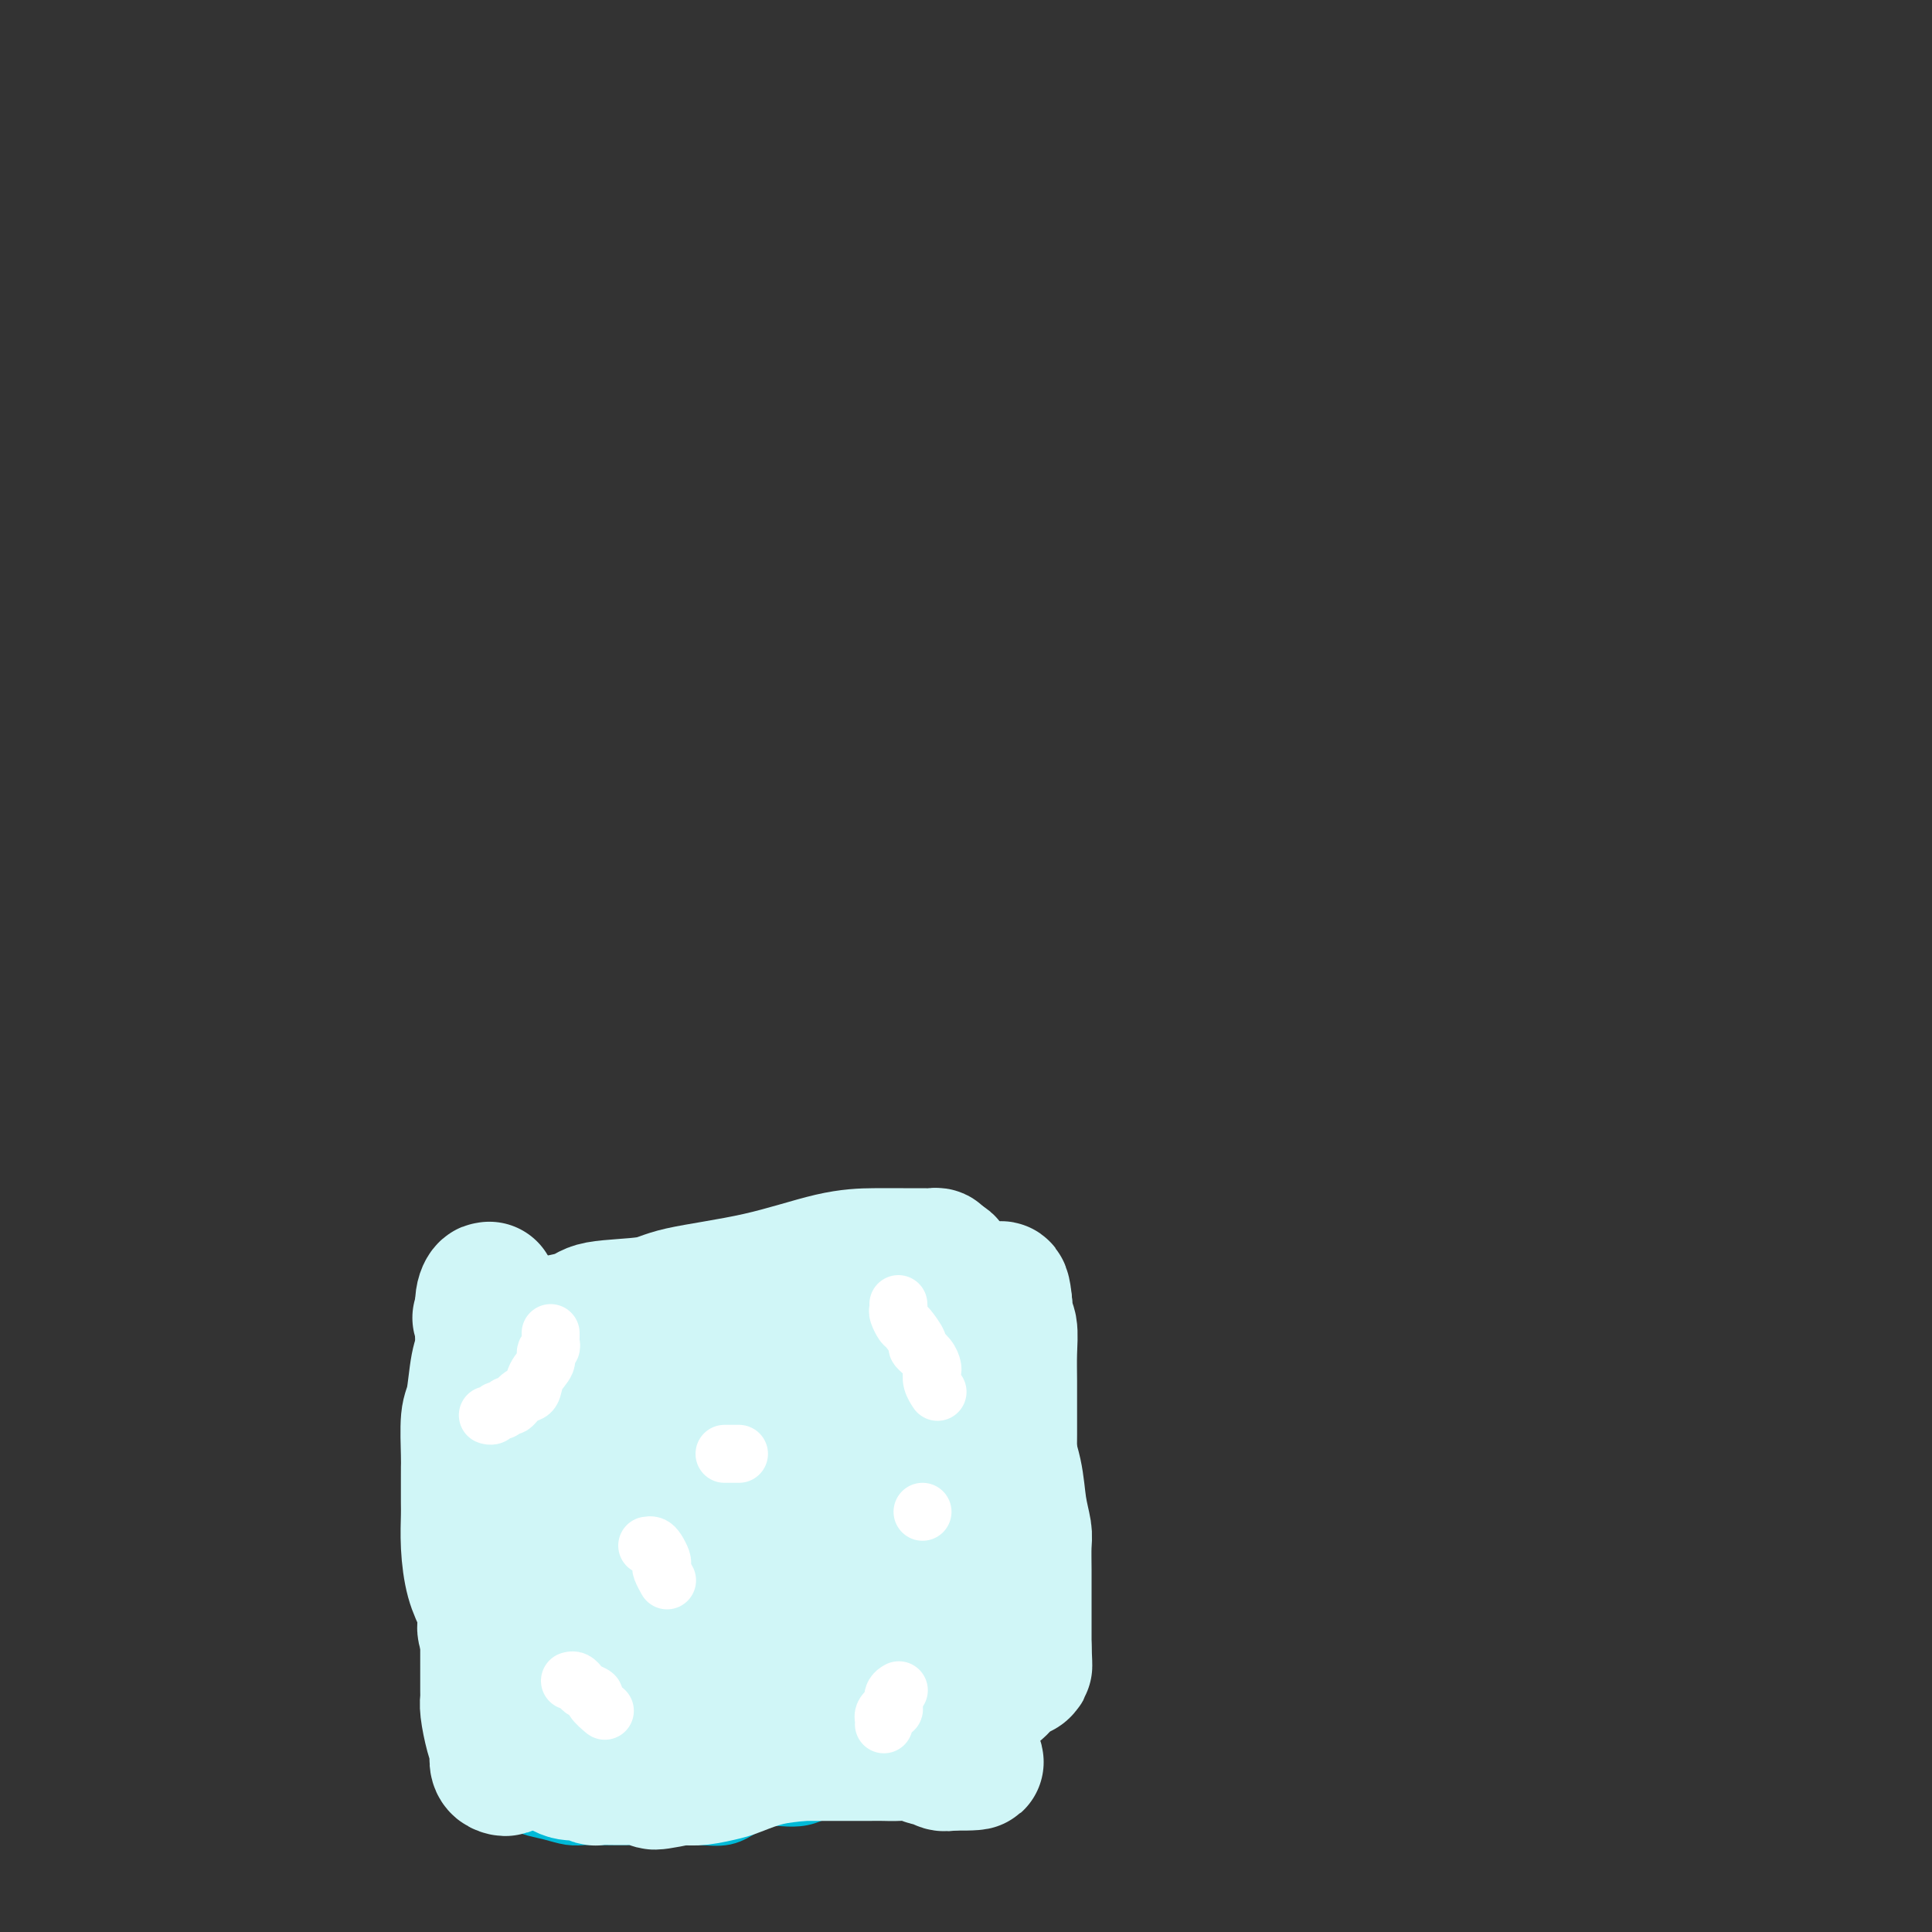 <svg viewBox='0 0 400 400' version='1.1' xmlns='http://www.w3.org/2000/svg' xmlns:xlink='http://www.w3.org/1999/xlink'><rect x="0" y="0" width="400" height="400" fill="#333333" stroke="none"/><g fill='none' stroke='#00BAD8' stroke-width='12' stroke-linecap='round' stroke-linejoin='round'><path d='M98,364c0.000,-0.410 0.000,-0.821 0,-1c0.000,-0.179 0.000,-0.127 0,0c0.000,0.127 0.000,0.330 0,0c0.000,-0.330 0.000,-1.192 0,-2c0.000,-0.808 0.000,-1.562 0,-2c0.000,-0.438 0.000,-0.560 0,-1c0.000,-0.440 0.000,-1.200 0,-2c0.000,-0.800 0.000,-1.641 0,-3c0.000,-1.359 0.000,-3.236 0,-5c0.000,-1.764 0.000,-3.416 0,-5c0.000,-1.584 0.000,-3.101 0,-5c-0.000,-1.899 0.000,-4.180 0,-7c0.000,-2.820 0.000,-6.179 0,-9c0.000,-2.821 -0.000,-5.106 0,-7c0.000,-1.894 0.000,-3.398 0,-5c0.000,-1.602 0.000,-3.301 0,-5'/><path d='M98,305c-0.001,-11.036 -0.002,-9.127 0,-10c0.002,-0.873 0.008,-4.528 0,-7c-0.008,-2.472 -0.030,-3.762 0,-5c0.030,-1.238 0.112,-2.426 0,-3c-0.112,-0.574 -0.419,-0.535 0,-1c0.419,-0.465 1.562,-1.435 2,-2c0.438,-0.565 0.170,-0.726 0,-1c-0.170,-0.274 -0.241,-0.661 0,-1c0.241,-0.339 0.796,-0.630 1,-1c0.204,-0.370 0.058,-0.820 0,-1c-0.058,-0.180 -0.029,-0.090 0,0'/><path d='M101,273c1.164,-5.136 2.575,-1.975 4,-1c1.425,0.975 2.866,-0.236 5,-1c2.134,-0.764 4.962,-1.080 9,-2c4.038,-0.920 9.287,-2.443 12,-3c2.713,-0.557 2.890,-0.149 4,0c1.110,0.149 3.152,0.040 5,0c1.848,-0.040 3.502,-0.011 5,0c1.498,0.011 2.841,0.003 5,0c2.159,-0.003 5.133,-0.002 9,0c3.867,0.002 8.626,0.003 13,0c4.374,-0.003 8.362,-0.011 11,0c2.638,0.011 3.925,0.042 5,0c1.075,-0.042 1.938,-0.156 3,0c1.062,0.156 2.324,0.580 3,1c0.676,0.420 0.764,0.834 1,1c0.236,0.166 0.618,0.083 1,0'/><path d='M196,268c10.007,0.465 2.526,0.628 0,1c-2.526,0.372 -0.095,0.954 1,2c1.095,1.046 0.856,2.558 1,4c0.144,1.442 0.671,2.815 1,4c0.329,1.185 0.459,2.184 1,4c0.541,1.816 1.492,4.451 2,7c0.508,2.549 0.574,5.014 1,7c0.426,1.986 1.213,3.493 2,5'/><path d='M205,302c1.619,5.967 1.166,3.885 2,7c0.834,3.115 2.956,11.427 4,16c1.044,4.573 1.012,5.407 1,7c-0.012,1.593 -0.003,3.947 0,6c0.003,2.053 0.001,3.807 0,5c-0.001,1.193 -0.002,1.826 0,3c0.002,1.174 0.008,2.889 0,4c-0.008,1.111 -0.029,1.618 0,2c0.029,0.382 0.107,0.639 0,1c-0.107,0.361 -0.401,0.826 -1,1c-0.599,0.174 -1.504,0.058 -2,0c-0.496,-0.058 -0.583,-0.057 -1,0c-0.417,0.057 -1.163,0.170 -2,0c-0.837,-0.170 -1.764,-0.623 -3,-1c-1.236,-0.377 -2.782,-0.679 -4,-1c-1.218,-0.321 -2.109,-0.660 -3,-1'/><path d='M196,351c-3.037,-0.518 -2.629,-0.812 -4,-1c-1.371,-0.188 -4.520,-0.269 -7,0c-2.480,0.269 -4.290,0.888 -6,1c-1.710,0.112 -3.318,-0.284 -5,0c-1.682,0.284 -3.436,1.247 -6,2c-2.564,0.753 -5.937,1.297 -9,2c-3.063,0.703 -5.816,1.564 -8,2c-2.184,0.436 -3.797,0.445 -6,1c-2.203,0.555 -4.994,1.655 -8,2c-3.006,0.345 -6.226,-0.065 -8,0c-1.774,0.065 -2.103,0.606 -3,1c-0.897,0.394 -2.362,0.642 -4,1c-1.638,0.358 -3.449,0.828 -5,1c-1.551,0.172 -2.841,0.046 -4,0c-1.159,-0.046 -2.188,-0.013 -3,0c-0.812,0.013 -1.406,0.007 -2,0'/><path d='M108,363c-10.594,1.855 -4.079,0.491 -2,0c2.079,-0.491 -0.279,-0.110 -1,0c-0.721,0.110 0.195,-0.050 0,0c-0.195,0.050 -1.502,0.311 -2,0c-0.498,-0.311 -0.186,-1.195 0,-2c0.186,-0.805 0.246,-1.532 0,-3c-0.246,-1.468 -0.798,-3.678 -1,-5c-0.202,-1.322 -0.054,-1.758 0,-3c0.054,-1.242 0.014,-3.292 0,-5c-0.014,-1.708 -0.004,-3.073 0,-4c0.004,-0.927 0.000,-1.414 0,-2c-0.000,-0.586 0.003,-1.270 0,-2c-0.003,-0.730 -0.011,-1.505 0,-2c0.011,-0.495 0.041,-0.710 0,-1c-0.041,-0.290 -0.155,-0.654 0,-1c0.155,-0.346 0.577,-0.673 1,-1'/><path d='M103,332c0.000,-4.833 0.000,-2.417 0,0'/><path d='M201,270c0.024,-0.098 0.049,-0.196 0,0c-0.049,0.196 -0.170,0.687 0,1c0.170,0.313 0.631,0.447 1,1c0.369,0.553 0.645,1.523 1,3c0.355,1.477 0.789,3.461 1,5c0.211,1.539 0.200,2.635 1,5c0.800,2.365 2.410,6.001 3,9c0.590,2.999 0.158,5.361 0,8c-0.158,2.639 -0.043,5.555 0,8c0.043,2.445 0.012,4.417 0,6c-0.012,1.583 -0.006,2.775 0,5c0.006,2.225 0.012,5.483 0,8c-0.012,2.517 -0.042,4.293 0,6c0.042,1.707 0.155,3.345 0,5c-0.155,1.655 -0.577,3.328 -1,5'/><path d='M207,345c-0.381,8.208 -0.834,3.228 -1,2c-0.166,-1.228 -0.044,1.295 0,3c0.044,1.705 0.012,2.592 0,3c-0.012,0.408 -0.002,0.337 0,1c0.002,0.663 -0.002,2.058 0,3c0.002,0.942 0.011,1.429 0,2c-0.011,0.571 -0.042,1.225 0,2c0.042,0.775 0.157,1.672 0,2c-0.157,0.328 -0.587,0.087 -1,0c-0.413,-0.087 -0.810,-0.021 -1,0c-0.190,0.021 -0.175,-0.002 -1,0c-0.825,0.002 -2.492,0.028 -4,0c-1.508,-0.028 -2.858,-0.111 -5,0c-2.142,0.111 -5.077,0.414 -7,1c-1.923,0.586 -2.835,1.453 -4,2c-1.165,0.547 -2.582,0.773 -4,1'/><path d='M179,367c-5.184,0.883 -5.646,1.092 -7,2c-1.354,0.908 -3.602,2.516 -6,3c-2.398,0.484 -4.945,-0.158 -7,0c-2.055,0.158 -3.616,1.114 -5,2c-1.384,0.886 -2.590,1.702 -4,2c-1.410,0.298 -3.023,0.080 -5,0c-1.977,-0.080 -4.318,-0.021 -6,0c-1.682,0.021 -2.705,0.006 -4,0c-1.295,-0.006 -2.863,-0.001 -4,0c-1.137,0.001 -1.843,-0.003 -3,0c-1.157,0.003 -2.765,0.012 -4,0c-1.235,-0.012 -2.096,-0.045 -3,0c-0.904,0.045 -1.851,0.167 -3,0c-1.149,-0.167 -2.502,-0.622 -4,-1c-1.498,-0.378 -3.142,-0.679 -4,-1c-0.858,-0.321 -0.929,-0.660 -1,-1'/><path d='M109,373c-6.962,-0.686 -3.865,-0.902 -3,-1c0.865,-0.098 -0.500,-0.078 -1,0c-0.500,0.078 -0.135,0.213 0,0c0.135,-0.213 0.038,-0.775 0,-1c-0.038,-0.225 -0.019,-0.112 0,0'/></g>
<g fill='none' stroke='#D0F6F7' stroke-width='12' stroke-linecap='round' stroke-linejoin='round'><path d='M194,268c-0.000,0.305 -0.000,0.609 0,1c0.000,0.391 0.000,0.868 0,1c-0.000,0.132 -0.001,-0.080 0,0c0.001,0.080 0.003,0.451 0,1c-0.003,0.549 -0.011,1.276 0,2c0.011,0.724 0.041,1.446 0,2c-0.041,0.554 -0.152,0.940 0,2c0.152,1.060 0.566,2.793 1,4c0.434,1.207 0.887,1.887 1,3c0.113,1.113 -0.113,2.657 0,4c0.113,1.343 0.566,2.484 1,4c0.434,1.516 0.848,3.406 1,5c0.152,1.594 0.041,2.891 0,4c-0.041,1.109 -0.012,2.031 0,3c0.012,0.969 0.006,1.984 0,3'/><path d='M198,307c0.619,6.529 0.166,3.353 0,3c-0.166,-0.353 -0.044,2.118 0,4c0.044,1.882 0.012,3.176 0,4c-0.012,0.824 -0.003,1.178 0,2c0.003,0.822 0.001,2.111 0,3c-0.001,0.889 -0.000,1.376 0,2c0.000,0.624 0.000,1.384 0,2c-0.000,0.616 -0.000,1.087 0,2c0.000,0.913 0.001,2.267 0,3c-0.001,0.733 -0.003,0.843 0,1c0.003,0.157 0.011,0.360 0,1c-0.011,0.640 -0.042,1.716 0,2c0.042,0.284 0.155,-0.223 0,0c-0.155,0.223 -0.580,1.175 -1,2c-0.420,0.825 -0.834,1.521 -1,2c-0.166,0.479 -0.083,0.739 0,1'/><path d='M196,341c-0.310,5.587 -0.086,2.555 0,2c0.086,-0.555 0.033,1.368 0,2c-0.033,0.632 -0.048,-0.027 0,0c0.048,0.027 0.157,0.739 0,1c-0.157,0.261 -0.580,0.070 -1,0c-0.420,-0.070 -0.835,-0.019 -1,0c-0.165,0.019 -0.078,0.005 0,0c0.078,-0.005 0.146,-0.001 0,0c-0.146,0.001 -0.508,-0.000 -1,0c-0.492,0.000 -1.115,0.003 -3,0c-1.885,-0.003 -5.032,-0.011 -7,0c-1.968,0.011 -2.757,0.042 -4,0c-1.243,-0.042 -2.942,-0.155 -4,0c-1.058,0.155 -1.477,0.580 -2,1c-0.523,0.420 -1.149,0.834 -2,1c-0.851,0.166 -1.925,0.083 -3,0'/><path d='M168,348c-4.226,0.552 -2.290,0.933 -2,1c0.290,0.067 -1.066,-0.178 -2,0c-0.934,0.178 -1.448,0.780 -2,1c-0.552,0.220 -1.143,0.059 -2,0c-0.857,-0.059 -1.979,-0.014 -3,0c-1.021,0.014 -1.942,-0.003 -3,0c-1.058,0.003 -2.254,0.024 -3,0c-0.746,-0.024 -1.043,-0.094 -2,0c-0.957,0.094 -2.573,0.351 -4,1c-1.427,0.649 -2.664,1.691 -4,2c-1.336,0.309 -2.770,-0.114 -4,0c-1.230,0.114 -2.255,0.765 -3,1c-0.745,0.235 -1.210,0.053 -2,0c-0.790,-0.053 -1.905,0.024 -3,0c-1.095,-0.024 -2.170,-0.150 -3,0c-0.830,0.150 -1.415,0.575 -2,1'/><path d='M124,355c-7.102,1.022 -2.858,0.079 -2,0c0.858,-0.079 -1.672,0.708 -3,1c-1.328,0.292 -1.456,0.089 -2,0c-0.544,-0.089 -1.504,-0.063 -2,0c-0.496,0.063 -0.529,0.165 -1,0c-0.471,-0.165 -1.379,-0.596 -2,-1c-0.621,-0.404 -0.954,-0.779 -1,-1c-0.046,-0.221 0.194,-0.287 0,-1c-0.194,-0.713 -0.823,-2.073 -1,-3c-0.177,-0.927 0.096,-1.419 0,-2c-0.096,-0.581 -0.562,-1.249 -1,-3c-0.438,-1.751 -0.850,-4.585 -1,-7c-0.150,-2.415 -0.040,-4.410 0,-6c0.040,-1.590 0.011,-2.774 0,-4c-0.011,-1.226 -0.003,-2.493 0,-4c0.003,-1.507 0.002,-3.253 0,-5'/><path d='M108,319c-0.619,-6.226 -0.166,-3.793 0,-4c0.166,-0.207 0.044,-3.056 0,-5c-0.044,-1.944 -0.012,-2.985 0,-4c0.012,-1.015 0.003,-2.005 0,-3c-0.003,-0.995 -0.001,-1.997 0,-3c0.001,-1.003 0.000,-2.008 0,-3c-0.000,-0.992 -0.000,-1.969 0,-3c0.000,-1.031 0.000,-2.114 0,-3c-0.000,-0.886 -0.001,-1.575 0,-2c0.001,-0.425 0.003,-0.586 0,-1c-0.003,-0.414 -0.011,-1.081 0,-2c0.011,-0.919 0.042,-2.089 0,-3c-0.042,-0.911 -0.155,-1.564 0,-2c0.155,-0.436 0.580,-0.656 1,-1c0.420,-0.344 0.834,-0.813 1,-1c0.166,-0.187 0.083,-0.094 0,0'/><path d='M110,279c0.952,-6.188 2.333,-1.658 3,0c0.667,1.658 0.620,0.444 1,0c0.380,-0.444 1.187,-0.119 2,0c0.813,0.119 1.631,0.033 2,0c0.369,-0.033 0.289,-0.013 1,0c0.711,0.013 2.212,0.020 3,0c0.788,-0.020 0.863,-0.065 2,0c1.137,0.065 3.335,0.242 5,0c1.665,-0.242 2.798,-0.901 4,-1c1.202,-0.099 2.474,0.362 4,0c1.526,-0.362 3.306,-1.547 4,-2c0.694,-0.453 0.302,-0.174 1,0c0.698,0.174 2.486,0.242 4,0c1.514,-0.242 2.754,-0.796 4,-1c1.246,-0.204 2.499,-0.058 4,0c1.501,0.058 3.251,0.029 5,0'/><path d='M159,275c8.042,-0.619 3.648,-0.166 3,0c-0.648,0.166 2.449,0.044 4,0c1.551,-0.044 1.556,-0.012 3,0c1.444,0.012 4.327,0.002 6,0c1.673,-0.002 2.137,0.003 3,0c0.863,-0.003 2.124,-0.016 3,0c0.876,0.016 1.367,0.059 2,0c0.633,-0.059 1.409,-0.222 2,0c0.591,0.222 0.995,0.829 1,1c0.005,0.171 -0.391,-0.094 0,0c0.391,0.094 1.569,0.547 2,1c0.431,0.453 0.116,0.906 0,1c-0.116,0.094 -0.031,-0.171 0,0c0.031,0.171 0.008,0.777 0,1c-0.008,0.223 -0.002,0.064 0,0c0.002,-0.064 0.001,-0.032 0,0'/><path d='M188,279c0.500,0.667 0.250,0.333 0,0'/></g>
<g fill='none' stroke='#1381C5' stroke-width='12' stroke-linecap='round' stroke-linejoin='round'><path d='M118,285c-0.008,0.322 -0.016,0.643 0,1c0.016,0.357 0.057,0.749 0,1c-0.057,0.251 -0.210,0.362 0,1c0.210,0.638 0.785,1.804 1,3c0.215,1.196 0.072,2.422 0,4c-0.072,1.578 -0.072,3.509 0,6c0.072,2.491 0.215,5.542 0,8c-0.215,2.458 -0.790,4.324 -1,5c-0.210,0.676 -0.056,0.163 0,1c0.056,0.837 0.015,3.026 0,4c-0.015,0.974 -0.004,0.733 0,1c0.004,0.267 0.001,1.041 0,2c-0.001,0.959 -0.000,2.104 0,3c0.000,0.896 0.000,1.542 0,2c-0.000,0.458 -0.000,0.729 0,1'/><path d='M118,328c0.016,7.431 0.057,4.509 0,4c-0.057,-0.509 -0.212,1.395 0,3c0.212,1.605 0.793,2.910 1,4c0.207,1.090 0.041,1.964 0,3c-0.041,1.036 0.042,2.232 0,3c-0.042,0.768 -0.209,1.106 0,2c0.209,0.894 0.792,2.345 1,3c0.208,0.655 0.040,0.515 0,1c-0.040,0.485 0.050,1.594 0,2c-0.050,0.406 -0.238,0.110 0,0c0.238,-0.110 0.903,-0.032 1,0c0.097,0.032 -0.375,0.020 0,0c0.375,-0.020 1.595,-0.047 2,0c0.405,0.047 -0.006,0.166 0,0c0.006,-0.166 0.430,-0.619 1,-1c0.570,-0.381 1.285,-0.691 2,-1'/><path d='M126,351c1.243,-0.553 1.349,-0.935 2,-1c0.651,-0.065 1.847,0.186 3,0c1.153,-0.186 2.263,-0.810 3,-1c0.737,-0.190 1.102,0.054 2,0c0.898,-0.054 2.330,-0.407 4,-1c1.670,-0.593 3.577,-1.427 5,-2c1.423,-0.573 2.363,-0.886 4,-1c1.637,-0.114 3.972,-0.031 5,0c1.028,0.031 0.750,0.008 1,0c0.250,-0.008 1.030,-0.002 2,0c0.970,0.002 2.131,0.001 3,0c0.869,-0.001 1.446,-0.000 2,0c0.554,0.000 1.087,0.000 2,0c0.913,-0.000 2.207,-0.000 3,0c0.793,0.000 1.084,0.000 2,0c0.916,-0.000 2.458,-0.000 4,0'/><path d='M173,345c4.088,-0.001 2.309,-0.003 2,0c-0.309,0.003 0.853,0.012 2,0c1.147,-0.012 2.278,-0.045 3,0c0.722,0.045 1.033,0.166 1,0c-0.033,-0.166 -0.411,-0.620 0,-1c0.411,-0.380 1.612,-0.685 2,-1c0.388,-0.315 -0.036,-0.641 0,-1c0.036,-0.359 0.531,-0.753 1,-1c0.469,-0.247 0.910,-0.349 1,-1c0.090,-0.651 -0.172,-1.852 0,-3c0.172,-1.148 0.778,-2.242 1,-3c0.222,-0.758 0.059,-1.178 0,-2c-0.059,-0.822 -0.016,-2.045 0,-3c0.016,-0.955 0.004,-1.642 0,-2c-0.004,-0.358 -0.001,-0.388 0,-1c0.001,-0.612 0.001,-1.806 0,-3'/><path d='M186,323c0.381,-3.533 0.834,-3.866 1,-4c0.166,-0.134 0.044,-0.069 0,-1c-0.044,-0.931 -0.012,-2.859 0,-4c0.012,-1.141 0.003,-1.494 0,-2c-0.003,-0.506 -0.001,-1.165 0,-2c0.001,-0.835 0.000,-1.848 0,-3c-0.000,-1.152 -0.000,-2.444 0,-4c0.000,-1.556 0.001,-3.377 0,-5c-0.001,-1.623 -0.004,-3.047 0,-4c0.004,-0.953 0.016,-1.435 0,-2c-0.016,-0.565 -0.060,-1.213 0,-2c0.060,-0.787 0.223,-1.714 0,-2c-0.223,-0.286 -0.833,0.068 -1,0c-0.167,-0.068 0.109,-0.557 0,-1c-0.109,-0.443 -0.603,-0.841 -1,-1c-0.397,-0.159 -0.699,-0.080 -1,0'/><path d='M184,286c-1.295,-0.731 -3.033,-0.560 -5,0c-1.967,0.560 -4.162,1.509 -6,2c-1.838,0.491 -3.318,0.524 -5,1c-1.682,0.476 -3.564,1.396 -6,2c-2.436,0.604 -5.425,0.894 -7,1c-1.575,0.106 -1.736,0.028 -3,0c-1.264,-0.028 -3.633,-0.007 -5,0c-1.367,0.007 -1.734,-0.001 -3,0c-1.266,0.001 -3.431,0.011 -5,0c-1.569,-0.011 -2.541,-0.041 -4,0c-1.459,0.041 -3.403,0.155 -5,0c-1.597,-0.155 -2.845,-0.577 -4,-1c-1.155,-0.423 -2.217,-0.845 -3,-1c-0.783,-0.155 -1.288,-0.042 -2,0c-0.712,0.042 -1.632,0.012 -2,0c-0.368,-0.012 -0.184,-0.006 0,0'/><path d='M119,290c-5.567,-0.117 -1.484,0.591 0,1c1.484,0.409 0.370,0.521 0,1c-0.370,0.479 0.005,1.327 0,2c-0.005,0.673 -0.391,1.172 0,2c0.391,0.828 1.559,1.984 2,3c0.441,1.016 0.157,1.891 0,3c-0.157,1.109 -0.186,2.451 0,3c0.186,0.549 0.586,0.306 1,1c0.414,0.694 0.843,2.326 1,3c0.157,0.674 0.042,0.390 0,1c-0.042,0.610 -0.011,2.115 0,3c0.011,0.885 0.003,1.152 0,2c-0.003,0.848 -0.001,2.279 0,3c0.001,0.721 0.000,0.733 0,1c-0.000,0.267 -0.000,0.791 0,1c0.000,0.209 0.000,0.105 0,0'/><path d='M123,320c0.667,5.000 0.333,2.500 0,0'/></g>
<g fill='none' stroke='#00BAD8' stroke-width='12' stroke-linecap='round' stroke-linejoin='round'><path d='M126,296c0.031,-0.005 0.061,-0.009 0,0c-0.061,0.009 -0.214,0.032 0,1c0.214,0.968 0.793,2.882 1,4c0.207,1.118 0.041,1.439 0,2c-0.041,0.561 0.041,1.363 0,2c-0.041,0.637 -0.207,1.108 0,2c0.207,0.892 0.788,2.203 1,3c0.212,0.797 0.056,1.080 0,2c-0.056,0.920 -0.011,2.477 0,4c0.011,1.523 -0.011,3.010 0,4c0.011,0.990 0.054,1.482 0,2c-0.054,0.518 -0.207,1.063 0,2c0.207,0.937 0.773,2.268 1,3c0.227,0.732 0.113,0.866 0,1'/><path d='M129,328c0.421,5.885 -0.027,4.596 0,4c0.027,-0.596 0.528,-0.499 1,0c0.472,0.499 0.914,1.401 1,2c0.086,0.599 -0.185,0.894 0,1c0.185,0.106 0.826,0.024 1,0c0.174,-0.024 -0.119,0.009 0,0c0.119,-0.009 0.651,-0.059 1,0c0.349,0.059 0.515,0.226 1,0c0.485,-0.226 1.289,-0.845 2,-1c0.711,-0.155 1.330,0.155 2,0c0.670,-0.155 1.390,-0.773 2,-1c0.610,-0.227 1.108,-0.061 2,0c0.892,0.061 2.177,0.016 3,0c0.823,-0.016 1.183,-0.004 2,0c0.817,0.004 2.091,0.001 3,0c0.909,-0.001 1.455,-0.001 2,0'/><path d='M152,333c3.076,-0.309 1.765,-0.083 2,0c0.235,0.083 2.016,0.022 3,0c0.984,-0.022 1.170,-0.006 2,0c0.830,0.006 2.304,0.001 3,0c0.696,-0.001 0.615,0.001 1,0c0.385,-0.001 1.236,-0.004 2,0c0.764,0.004 1.443,0.015 2,0c0.557,-0.015 0.994,-0.056 1,0c0.006,0.056 -0.419,0.209 0,0c0.419,-0.209 1.681,-0.780 2,-1c0.319,-0.220 -0.307,-0.089 0,0c0.307,0.089 1.546,0.134 2,0c0.454,-0.134 0.122,-0.448 0,-1c-0.122,-0.552 -0.033,-1.341 0,-2c0.033,-0.659 0.009,-1.188 0,-2c-0.009,-0.812 -0.005,-1.906 0,-3'/><path d='M172,324c-0.049,-2.023 -0.170,-3.081 0,-4c0.170,-0.919 0.633,-1.700 1,-3c0.367,-1.300 0.638,-3.121 1,-5c0.362,-1.879 0.815,-3.816 1,-5c0.185,-1.184 0.103,-1.613 0,-3c-0.103,-1.387 -0.228,-3.730 0,-5c0.228,-1.270 0.809,-1.466 1,-2c0.191,-0.534 -0.008,-1.404 0,-2c0.008,-0.596 0.224,-0.916 0,-1c-0.224,-0.084 -0.889,0.069 -1,0c-0.111,-0.069 0.332,-0.358 0,0c-0.332,0.358 -1.440,1.364 -2,2c-0.560,0.636 -0.574,0.902 -1,1c-0.426,0.098 -1.265,0.028 -2,0c-0.735,-0.028 -1.368,-0.014 -2,0'/><path d='M168,297c-1.305,0.536 -0.569,0.876 -1,1c-0.431,0.124 -2.030,0.033 -3,0c-0.970,-0.033 -1.312,-0.009 -2,0c-0.688,0.009 -1.721,0.002 -3,0c-1.279,-0.002 -2.804,-0.000 -4,0c-1.196,0.000 -2.065,-0.001 -3,0c-0.935,0.001 -1.937,0.004 -3,0c-1.063,-0.004 -2.185,-0.015 -3,0c-0.815,0.015 -1.321,0.057 -2,0c-0.679,-0.057 -1.530,-0.211 -2,0c-0.470,0.211 -0.560,0.789 -1,1c-0.440,0.211 -1.231,0.057 -2,0c-0.769,-0.057 -1.515,-0.015 -2,0c-0.485,0.015 -0.707,0.004 -1,0c-0.293,-0.004 -0.655,-0.001 -1,0c-0.345,0.001 -0.672,0.001 -1,0'/><path d='M134,299c-5.714,0.310 -3.000,0.083 -2,0c1.000,-0.083 0.286,-0.024 0,0c-0.286,0.024 -0.143,0.012 0,0'/></g>
<g fill='none' stroke='#D0F6F7' stroke-width='28' stroke-linecap='round' stroke-linejoin='round'><path d='M110,282c-0.000,0.497 -0.000,0.994 0,1c0.000,0.006 0.000,-0.480 0,0c-0.000,0.480 -0.001,1.925 0,3c0.001,1.075 0.003,1.778 0,3c-0.003,1.222 -0.012,2.962 0,5c0.012,2.038 0.046,4.372 0,7c-0.046,2.628 -0.171,5.548 0,8c0.171,2.452 0.637,4.434 1,6c0.363,1.566 0.623,2.715 1,4c0.377,1.285 0.872,2.706 1,4c0.128,1.294 -0.110,2.460 0,4c0.110,1.540 0.568,3.453 1,5c0.432,1.547 0.838,2.728 1,4c0.162,1.272 0.081,2.636 0,4'/><path d='M115,340c0.714,9.030 -0.002,2.605 0,1c0.002,-1.605 0.721,1.608 1,3c0.279,1.392 0.116,0.961 0,1c-0.116,0.039 -0.187,0.547 0,1c0.187,0.453 0.631,0.850 1,1c0.369,0.150 0.663,0.054 1,0c0.337,-0.054 0.717,-0.067 1,0c0.283,0.067 0.471,0.214 1,0c0.529,-0.214 1.401,-0.789 2,-1c0.599,-0.211 0.925,-0.056 2,0c1.075,0.056 2.899,0.015 4,0c1.101,-0.015 1.480,-0.004 3,0c1.520,0.004 4.181,0.001 6,0c1.819,-0.001 2.798,-0.000 4,0c1.202,0.000 2.629,0.000 4,0c1.371,-0.000 2.685,-0.000 4,0'/><path d='M149,346c6.108,-0.172 5.380,-0.102 6,0c0.620,0.102 2.590,0.235 5,0c2.410,-0.235 5.259,-0.837 7,-1c1.741,-0.163 2.372,0.115 3,0c0.628,-0.115 1.253,-0.623 3,-1c1.747,-0.377 4.615,-0.622 6,-1c1.385,-0.378 1.285,-0.888 2,-1c0.715,-0.112 2.244,0.176 3,0c0.756,-0.176 0.737,-0.815 1,-1c0.263,-0.185 0.806,0.084 1,0c0.194,-0.084 0.038,-0.522 0,-1c-0.038,-0.478 0.042,-0.995 0,-2c-0.042,-1.005 -0.207,-2.496 -1,-5c-0.793,-2.504 -2.213,-6.020 -3,-9c-0.787,-2.980 -0.939,-5.423 -1,-8c-0.061,-2.577 -0.030,-5.289 0,-8'/><path d='M181,308c-0.957,-6.300 -0.849,-6.049 -1,-7c-0.151,-0.951 -0.562,-3.105 -1,-5c-0.438,-1.895 -0.904,-3.530 -1,-5c-0.096,-1.470 0.179,-2.773 0,-4c-0.179,-1.227 -0.810,-2.378 -1,-3c-0.190,-0.622 0.063,-0.714 0,-1c-0.063,-0.286 -0.441,-0.765 -1,-1c-0.559,-0.235 -1.300,-0.227 -2,0c-0.700,0.227 -1.358,0.674 -2,1c-0.642,0.326 -1.266,0.531 -2,1c-0.734,0.469 -1.578,1.201 -3,2c-1.422,0.799 -3.422,1.664 -5,2c-1.578,0.336 -2.732,0.142 -5,0c-2.268,-0.142 -5.649,-0.230 -8,0c-2.351,0.230 -3.672,0.780 -5,1c-1.328,0.220 -2.664,0.110 -4,0'/><path d='M140,289c-4.383,0.155 -4.341,0.041 -5,0c-0.659,-0.041 -2.019,-0.009 -3,0c-0.981,0.009 -1.584,-0.004 -2,0c-0.416,0.004 -0.646,0.027 -1,0c-0.354,-0.027 -0.831,-0.103 -1,0c-0.169,0.103 -0.029,0.385 0,1c0.029,0.615 -0.052,1.561 0,2c0.052,0.439 0.238,0.369 1,2c0.762,1.631 2.099,4.962 3,8c0.901,3.038 1.367,5.783 2,8c0.633,2.217 1.433,3.905 2,5c0.567,1.095 0.901,1.597 1,2c0.099,0.403 -0.035,0.706 0,1c0.035,0.294 0.240,0.579 1,0c0.760,-0.579 2.074,-2.023 3,-3c0.926,-0.977 1.463,-1.489 2,-2'/><path d='M143,313c1.311,-1.469 1.588,-2.642 2,-3c0.412,-0.358 0.959,0.100 2,0c1.041,-0.100 2.577,-0.759 5,-1c2.423,-0.241 5.735,-0.066 7,0c1.265,0.066 0.484,0.021 1,0c0.516,-0.021 2.328,-0.020 3,0c0.672,0.020 0.202,0.057 0,0c-0.202,-0.057 -0.136,-0.209 0,0c0.136,0.209 0.343,0.781 0,1c-0.343,0.219 -1.234,0.087 -2,0c-0.766,-0.087 -1.405,-0.130 -2,0c-0.595,0.130 -1.146,0.433 -2,1c-0.854,0.567 -2.013,1.400 -3,3c-0.987,1.600 -1.804,3.969 -2,5c-0.196,1.031 0.230,0.723 0,1c-0.230,0.277 -1.115,1.138 -2,2'/><path d='M150,322c-0.636,1.376 -0.227,0.815 0,1c0.227,0.185 0.272,1.114 0,2c-0.272,0.886 -0.859,1.728 -1,2c-0.141,0.272 0.165,-0.026 0,0c-0.165,0.026 -0.801,0.376 -1,1c-0.199,0.624 0.041,1.521 0,2c-0.041,0.479 -0.361,0.540 -1,1c-0.639,0.460 -1.597,1.318 -2,2c-0.403,0.682 -0.252,1.188 -1,2c-0.748,0.812 -2.395,1.930 -5,3c-2.605,1.070 -6.169,2.092 -8,3c-1.831,0.908 -1.930,1.702 -3,2c-1.070,0.298 -3.112,0.101 -4,0c-0.888,-0.101 -0.624,-0.104 -1,0c-0.376,0.104 -1.393,0.315 -2,0c-0.607,-0.315 -0.803,-1.158 -1,-2'/><path d='M120,341c-1.473,-0.399 -1.154,-0.398 -1,-1c0.154,-0.602 0.143,-1.807 0,-3c-0.143,-1.193 -0.417,-2.374 -1,-3c-0.583,-0.626 -1.473,-0.696 -2,-2c-0.527,-1.304 -0.690,-3.840 -1,-5c-0.310,-1.160 -0.769,-0.942 -1,-2c-0.231,-1.058 -0.236,-3.392 -1,-6c-0.764,-2.608 -2.287,-5.491 -3,-8c-0.713,-2.509 -0.615,-4.642 -1,-6c-0.385,-1.358 -1.252,-1.939 -2,-3c-0.748,-1.061 -1.377,-2.603 -2,-5c-0.623,-2.397 -1.239,-5.651 -2,-8c-0.761,-2.349 -1.668,-3.795 -2,-5c-0.332,-1.205 -0.089,-2.171 0,-3c0.089,-0.829 0.026,-1.523 0,-2c-0.026,-0.477 -0.013,-0.739 0,-1'/><path d='M101,278c-3.029,-9.853 -1.102,-2.986 0,-1c1.102,1.986 1.380,-0.911 2,-2c0.620,-1.089 1.584,-0.371 2,0c0.416,0.371 0.286,0.395 3,0c2.714,-0.395 8.273,-1.210 11,-2c2.727,-0.790 2.621,-1.557 5,-2c2.379,-0.443 7.243,-0.564 10,-1c2.757,-0.436 3.405,-1.189 7,-2c3.595,-0.811 10.136,-1.682 16,-3c5.864,-1.318 11.052,-3.085 15,-4c3.948,-0.915 6.655,-0.978 9,-1c2.345,-0.022 4.327,-0.003 6,0c1.673,0.003 3.036,-0.009 4,0c0.964,0.009 1.529,0.041 2,0c0.471,-0.041 0.849,-0.155 1,0c0.151,0.155 0.076,0.577 0,1'/><path d='M194,261c3.615,0.401 1.651,1.404 1,2c-0.651,0.596 0.010,0.786 1,3c0.990,2.214 2.311,6.452 3,9c0.689,2.548 0.748,3.405 2,6c1.252,2.595 3.698,6.929 5,10c1.302,3.071 1.459,4.879 2,7c0.541,2.121 1.465,4.555 2,7c0.535,2.445 0.679,4.900 1,7c0.321,2.100 0.818,3.843 1,5c0.182,1.157 0.049,1.727 0,3c-0.049,1.273 -0.013,3.248 0,5c0.013,1.752 0.004,3.282 0,5c-0.004,1.718 -0.001,3.626 0,5c0.001,1.374 0.000,2.216 0,3c-0.000,0.784 -0.000,1.510 0,2c0.000,0.490 0.000,0.745 0,1'/><path d='M212,341c0.300,6.203 0.049,3.709 0,3c-0.049,-0.709 0.104,0.365 0,1c-0.104,0.635 -0.467,0.829 -1,1c-0.533,0.171 -1.238,0.318 -2,1c-0.762,0.682 -1.580,1.898 -3,3c-1.420,1.102 -3.441,2.088 -5,3c-1.559,0.912 -2.655,1.749 -7,3c-4.345,1.251 -11.938,2.916 -16,4c-4.062,1.084 -4.594,1.585 -6,2c-1.406,0.415 -3.685,0.742 -6,1c-2.315,0.258 -4.665,0.447 -7,1c-2.335,0.553 -4.653,1.469 -6,2c-1.347,0.531 -1.722,0.679 -3,1c-1.278,0.321 -3.460,0.817 -5,1c-1.540,0.183 -2.440,0.052 -3,0c-0.560,-0.052 -0.780,-0.026 -1,0'/><path d='M141,368c-8.963,1.856 -4.871,0.497 -4,0c0.871,-0.497 -1.478,-0.132 -3,0c-1.522,0.132 -2.217,0.032 -3,0c-0.783,-0.032 -1.653,0.006 -3,0c-1.347,-0.006 -3.172,-0.054 -4,0c-0.828,0.054 -0.658,0.209 -1,0c-0.342,-0.209 -1.195,-0.784 -2,-1c-0.805,-0.216 -1.562,-0.073 -2,0c-0.438,0.073 -0.555,0.076 -1,0c-0.445,-0.076 -1.216,-0.233 -2,-1c-0.784,-0.767 -1.581,-2.146 -2,-3c-0.419,-0.854 -0.460,-1.185 -1,-2c-0.540,-0.815 -1.578,-2.115 -2,-3c-0.422,-0.885 -0.229,-1.354 -1,-3c-0.771,-1.646 -2.506,-4.470 -4,-7c-1.494,-2.530 -2.747,-4.765 -4,-7'/><path d='M102,341c-2.669,-4.969 -1.342,-4.392 -1,-5c0.342,-0.608 -0.301,-2.400 -1,-4c-0.699,-1.600 -1.455,-3.006 -2,-5c-0.545,-1.994 -0.878,-4.575 -1,-7c-0.122,-2.425 -0.032,-4.693 0,-6c0.032,-1.307 0.008,-1.652 0,-3c-0.008,-1.348 0.001,-3.697 0,-5c-0.001,-1.303 -0.012,-1.560 0,-2c0.012,-0.440 0.046,-1.064 0,-3c-0.046,-1.936 -0.171,-5.184 0,-7c0.171,-1.816 0.638,-2.202 1,-4c0.362,-1.798 0.619,-5.009 1,-7c0.381,-1.991 0.886,-2.760 1,-4c0.114,-1.240 -0.162,-2.949 0,-4c0.162,-1.051 0.760,-1.443 1,-2c0.240,-0.557 0.120,-1.278 0,-2'/><path d='M101,271c0.618,-7.680 0.162,-2.380 0,-1c-0.162,1.380 -0.029,-1.160 0,-2c0.029,-0.840 -0.046,0.018 0,0c0.046,-0.018 0.212,-0.914 0,-1c-0.212,-0.086 -0.803,0.636 -1,2c-0.197,1.364 -0.001,3.370 0,6c0.001,2.630 -0.192,5.885 0,10c0.192,4.115 0.769,9.091 1,12c0.231,2.909 0.114,3.753 0,5c-0.114,1.247 -0.227,2.899 0,5c0.227,2.101 0.794,4.650 1,7c0.206,2.350 0.053,4.500 0,6c-0.053,1.500 -0.004,2.351 0,3c0.004,0.649 -0.037,1.098 0,2c0.037,0.902 0.154,2.258 0,4c-0.154,1.742 -0.577,3.871 -1,6'/><path d='M101,335c0.001,11.494 0.003,6.728 0,7c-0.003,0.272 -0.011,5.583 0,8c0.011,2.417 0.042,1.942 0,2c-0.042,0.058 -0.155,0.649 0,2c0.155,1.351 0.580,3.462 1,5c0.420,1.538 0.834,2.504 1,3c0.166,0.496 0.082,0.522 0,1c-0.082,0.478 -0.164,1.407 0,2c0.164,0.593 0.574,0.849 1,1c0.426,0.151 0.867,0.198 1,0c0.133,-0.198 -0.040,-0.642 0,-1c0.040,-0.358 0.295,-0.632 1,-1c0.705,-0.368 1.859,-0.831 4,-1c2.141,-0.169 5.269,-0.046 9,0c3.731,0.046 8.066,0.013 11,0c2.934,-0.013 4.467,-0.007 6,0'/><path d='M136,363c6.080,-0.309 4.780,-0.083 5,0c0.220,0.083 1.959,0.022 4,0c2.041,-0.022 4.382,-0.006 6,0c1.618,0.006 2.513,0.002 4,0c1.487,-0.002 3.566,-0.000 5,0c1.434,0.000 2.222,0.000 4,0c1.778,-0.000 4.547,0.000 7,0c2.453,-0.000 4.590,-0.001 6,0c1.410,0.001 2.093,0.004 3,0c0.907,-0.004 2.040,-0.016 3,0c0.960,0.016 1.748,0.061 3,0c1.252,-0.061 2.968,-0.226 4,0c1.032,0.226 1.380,0.844 2,1c0.620,0.156 1.513,-0.150 2,0c0.487,0.150 0.568,0.757 1,1c0.432,0.243 1.216,0.121 2,0'/><path d='M197,365c9.594,0.101 3.078,-0.645 1,-1c-2.078,-0.355 0.283,-0.317 1,-1c0.717,-0.683 -0.211,-2.087 0,-5c0.211,-2.913 1.559,-7.335 3,-13c1.441,-5.665 2.975,-12.573 4,-18c1.025,-5.427 1.543,-9.373 2,-12c0.457,-2.627 0.855,-3.933 1,-6c0.145,-2.067 0.039,-4.894 0,-7c-0.039,-2.106 -0.009,-3.492 0,-5c0.009,-1.508 -0.001,-3.138 0,-5c0.001,-1.862 0.014,-3.956 0,-6c-0.014,-2.044 -0.056,-4.040 0,-6c0.056,-1.960 0.211,-3.886 0,-5c-0.211,-1.114 -0.788,-1.415 -1,-2c-0.212,-0.585 -0.061,-1.453 0,-2c0.061,-0.547 0.030,-0.774 0,-1'/><path d='M208,270c-0.531,-6.098 -1.359,-1.842 -2,0c-0.641,1.842 -1.097,1.270 -2,2c-0.903,0.730 -2.254,2.764 -3,4c-0.746,1.236 -0.888,1.676 -2,2c-1.112,0.324 -3.193,0.533 -4,1c-0.807,0.467 -0.341,1.192 -1,2c-0.659,0.808 -2.443,1.698 -4,3c-1.557,1.302 -2.887,3.017 -10,12c-7.113,8.983 -20.008,25.233 -26,33c-5.992,7.767 -5.080,7.052 -5,7c0.080,-0.052 -0.672,0.561 -1,1c-0.328,0.439 -0.232,0.705 0,1c0.232,0.295 0.601,0.618 1,1c0.399,0.382 0.828,0.823 1,1c0.172,0.177 0.086,0.088 0,0'/><path d='M150,340c0.608,0.740 1.627,0.590 2,0c0.373,-0.590 0.100,-1.620 0,-2c-0.100,-0.380 -0.029,-0.108 0,0c0.029,0.108 0.014,0.054 0,0'/></g>
<g fill='none' stroke='#FFFFFF' stroke-width='12' stroke-linecap='round' stroke-linejoin='round'><path d='M114,276c0.009,0.335 0.018,0.669 0,1c-0.018,0.331 -0.064,0.657 0,1c0.064,0.343 0.239,0.701 0,1c-0.239,0.299 -0.893,0.537 -1,1c-0.107,0.463 0.332,1.151 0,2c-0.332,0.849 -1.437,1.858 -2,3c-0.563,1.142 -0.585,2.415 -1,3c-0.415,0.585 -1.225,0.481 -2,1c-0.775,0.519 -1.517,1.659 -2,2c-0.483,0.341 -0.708,-0.119 -1,0c-0.292,0.119 -0.653,0.816 -1,1c-0.347,0.184 -0.681,-0.147 -1,0c-0.319,0.147 -0.624,0.770 -1,1c-0.376,0.230 -0.822,0.066 -1,0c-0.178,-0.066 -0.089,-0.033 0,0'/><path d='M186,270c0.027,0.368 0.054,0.736 0,1c-0.054,0.264 -0.188,0.423 0,1c0.188,0.577 0.698,1.572 1,2c0.302,0.428 0.396,0.290 1,1c0.604,0.710 1.717,2.270 2,3c0.283,0.730 -0.265,0.632 0,1c0.265,0.368 1.343,1.202 2,2c0.657,0.798 0.894,1.559 1,2c0.106,0.441 0.080,0.561 0,1c-0.080,0.439 -0.214,1.195 0,2c0.214,0.805 0.775,1.659 1,2c0.225,0.341 0.112,0.171 0,0'/><path d='M183,357c0.022,-0.341 0.045,-0.682 0,-1c-0.045,-0.318 -0.157,-0.614 0,-1c0.157,-0.386 0.582,-0.864 1,-1c0.418,-0.136 0.830,0.069 1,0c0.170,-0.069 0.098,-0.411 0,-1c-0.098,-0.589 -0.222,-1.426 0,-2c0.222,-0.574 0.791,-0.885 1,-1c0.209,-0.115 0.060,-0.033 0,0c-0.060,0.033 -0.030,0.016 0,0'/><path d='M118,348c0.322,-0.090 0.645,-0.180 1,0c0.355,0.180 0.744,0.630 1,1c0.256,0.370 0.380,0.659 1,1c0.620,0.341 1.735,0.732 2,1c0.265,0.268 -0.321,0.412 0,1c0.321,0.588 1.548,1.620 2,2c0.452,0.380 0.129,0.109 0,0c-0.129,-0.109 -0.065,-0.054 0,0'/><path d='M134,320c0.339,-0.060 0.678,-0.119 1,0c0.322,0.119 0.626,0.418 1,1c0.374,0.582 0.819,1.449 1,2c0.181,0.551 0.100,0.787 0,1c-0.100,0.213 -0.219,0.404 0,1c0.219,0.596 0.777,1.599 1,2c0.223,0.401 0.112,0.201 0,0'/><path d='M150,301c0.301,0.000 0.603,0.000 1,0c0.397,0.000 0.890,0.000 1,0c0.110,0.000 -0.163,0.000 0,0c0.163,0.000 0.761,0.000 1,0c0.239,0.000 0.120,0.000 0,0'/><path d='M191,313c0.000,0.000 0.000,0.000 0,0c0.000,0.000 0.000,0.000 0,0'/></g>
</svg>